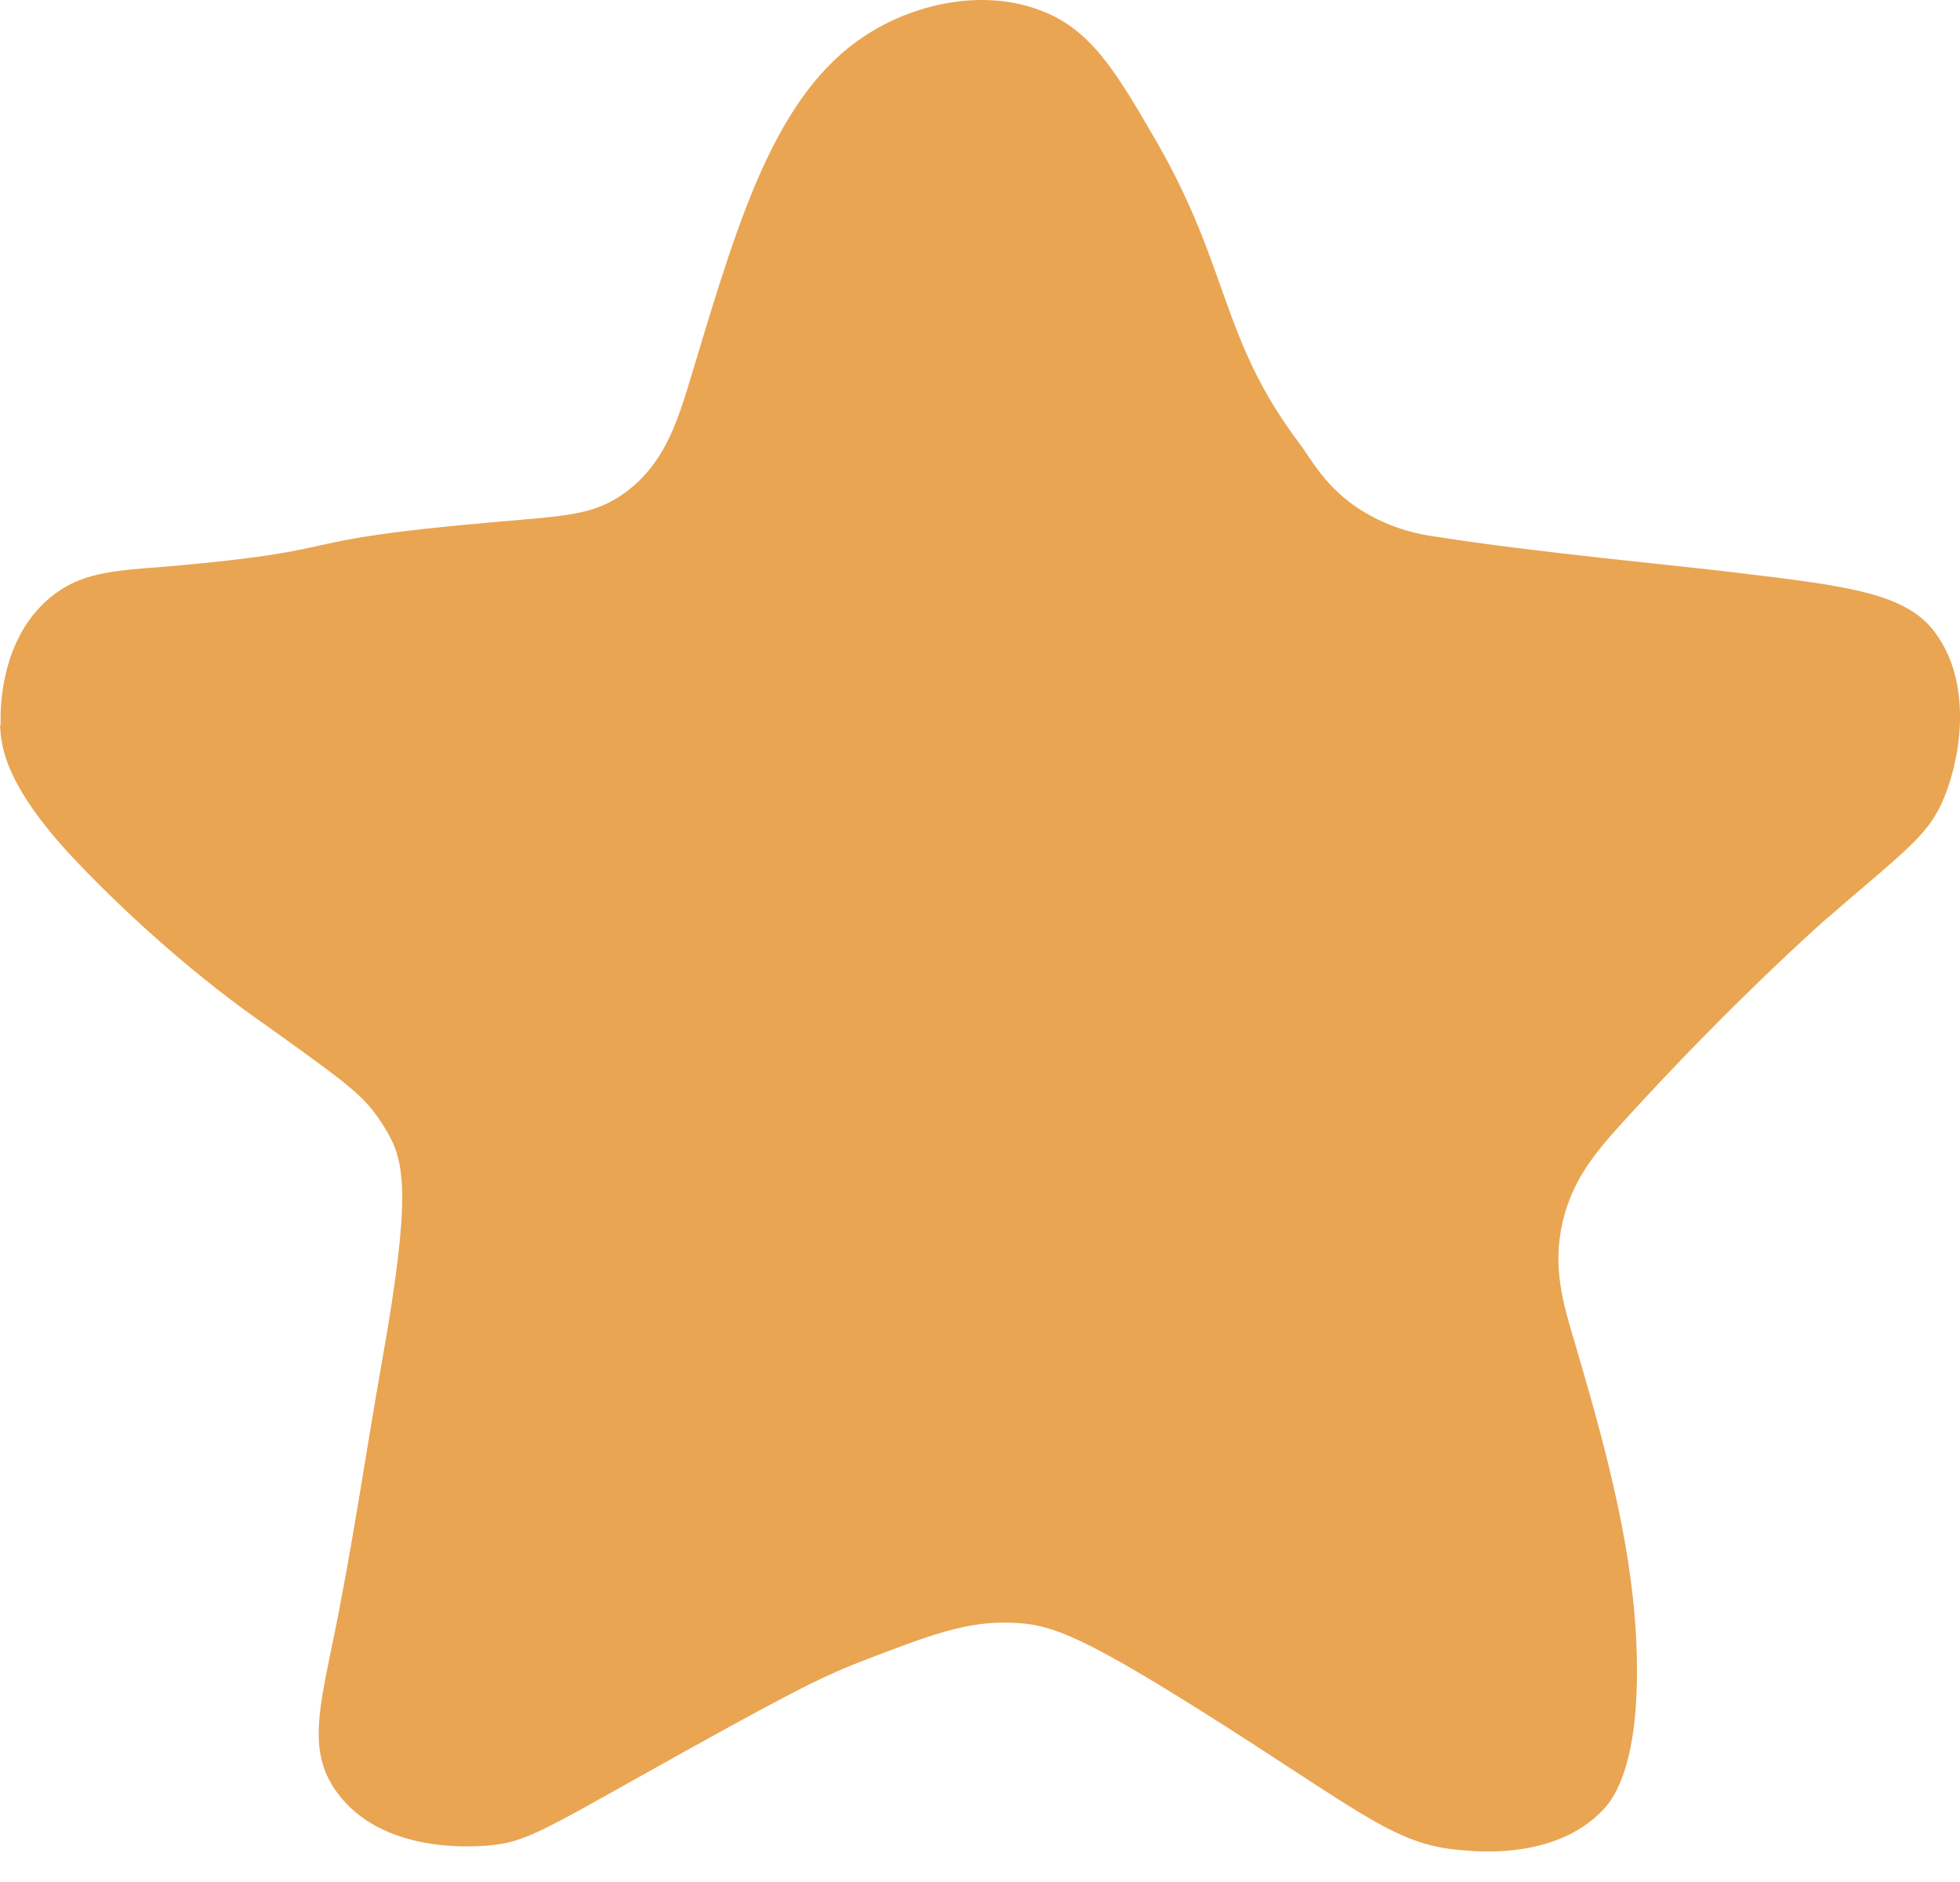 <?xml version="1.0" encoding="UTF-8"?> <svg xmlns="http://www.w3.org/2000/svg" width="50" height="48" viewBox="0 0 50 48" fill="none"> <path d="M0.017 18.482C0.017 18.397 -0.102 16.383 1.281 15.239C2.05 14.607 2.852 14.556 4.202 14.454C9.308 14.01 6.951 13.805 12.673 13.31C14.449 13.156 15.166 13.139 15.952 12.559C17.045 11.757 17.336 10.562 17.728 9.282C18.856 5.544 19.795 2.42 22.032 0.935C23.279 0.099 25.038 -0.294 26.507 0.252C27.822 0.73 28.454 1.805 29.496 3.598C31.392 6.892 31.119 8.616 33.151 11.313C33.39 11.62 33.749 12.337 34.552 12.9C35.389 13.481 36.225 13.634 36.618 13.686C39.197 14.095 42.801 14.42 44.304 14.607C47.173 14.949 48.625 15.136 49.359 16.127C50.282 17.355 50.06 19.165 49.616 20.291C49.223 21.281 48.727 21.589 46.575 23.449C46.575 23.449 44.218 25.515 41.383 28.638C40.717 29.372 40.12 30.072 39.863 31.164C39.59 32.342 39.898 33.298 40.12 34.066C40.905 36.729 41.776 39.733 41.759 42.652C41.759 45.195 41.093 45.963 40.871 46.185C39.727 47.363 37.882 47.244 37.336 47.192C35.679 47.073 34.927 46.373 31.272 44.035C27.651 41.73 26.832 41.423 25.841 41.389C24.646 41.338 23.74 41.696 21.913 42.396C20.922 42.788 20.154 43.164 16.345 45.298C13.783 46.731 13.339 47.005 12.417 47.073C11.938 47.107 9.564 47.261 8.488 45.554C7.891 44.598 8.147 43.557 8.488 41.884C8.984 39.494 9.325 37.087 9.752 34.681C10.487 30.533 10.333 29.645 9.872 28.86C9.342 27.973 9.035 27.768 6.951 26.266C6.61 26.027 4.372 24.524 1.896 21.913C0.034 19.933 0.034 18.943 0 18.499L0.017 18.482Z" fill="#E9A552"></path> </svg> 